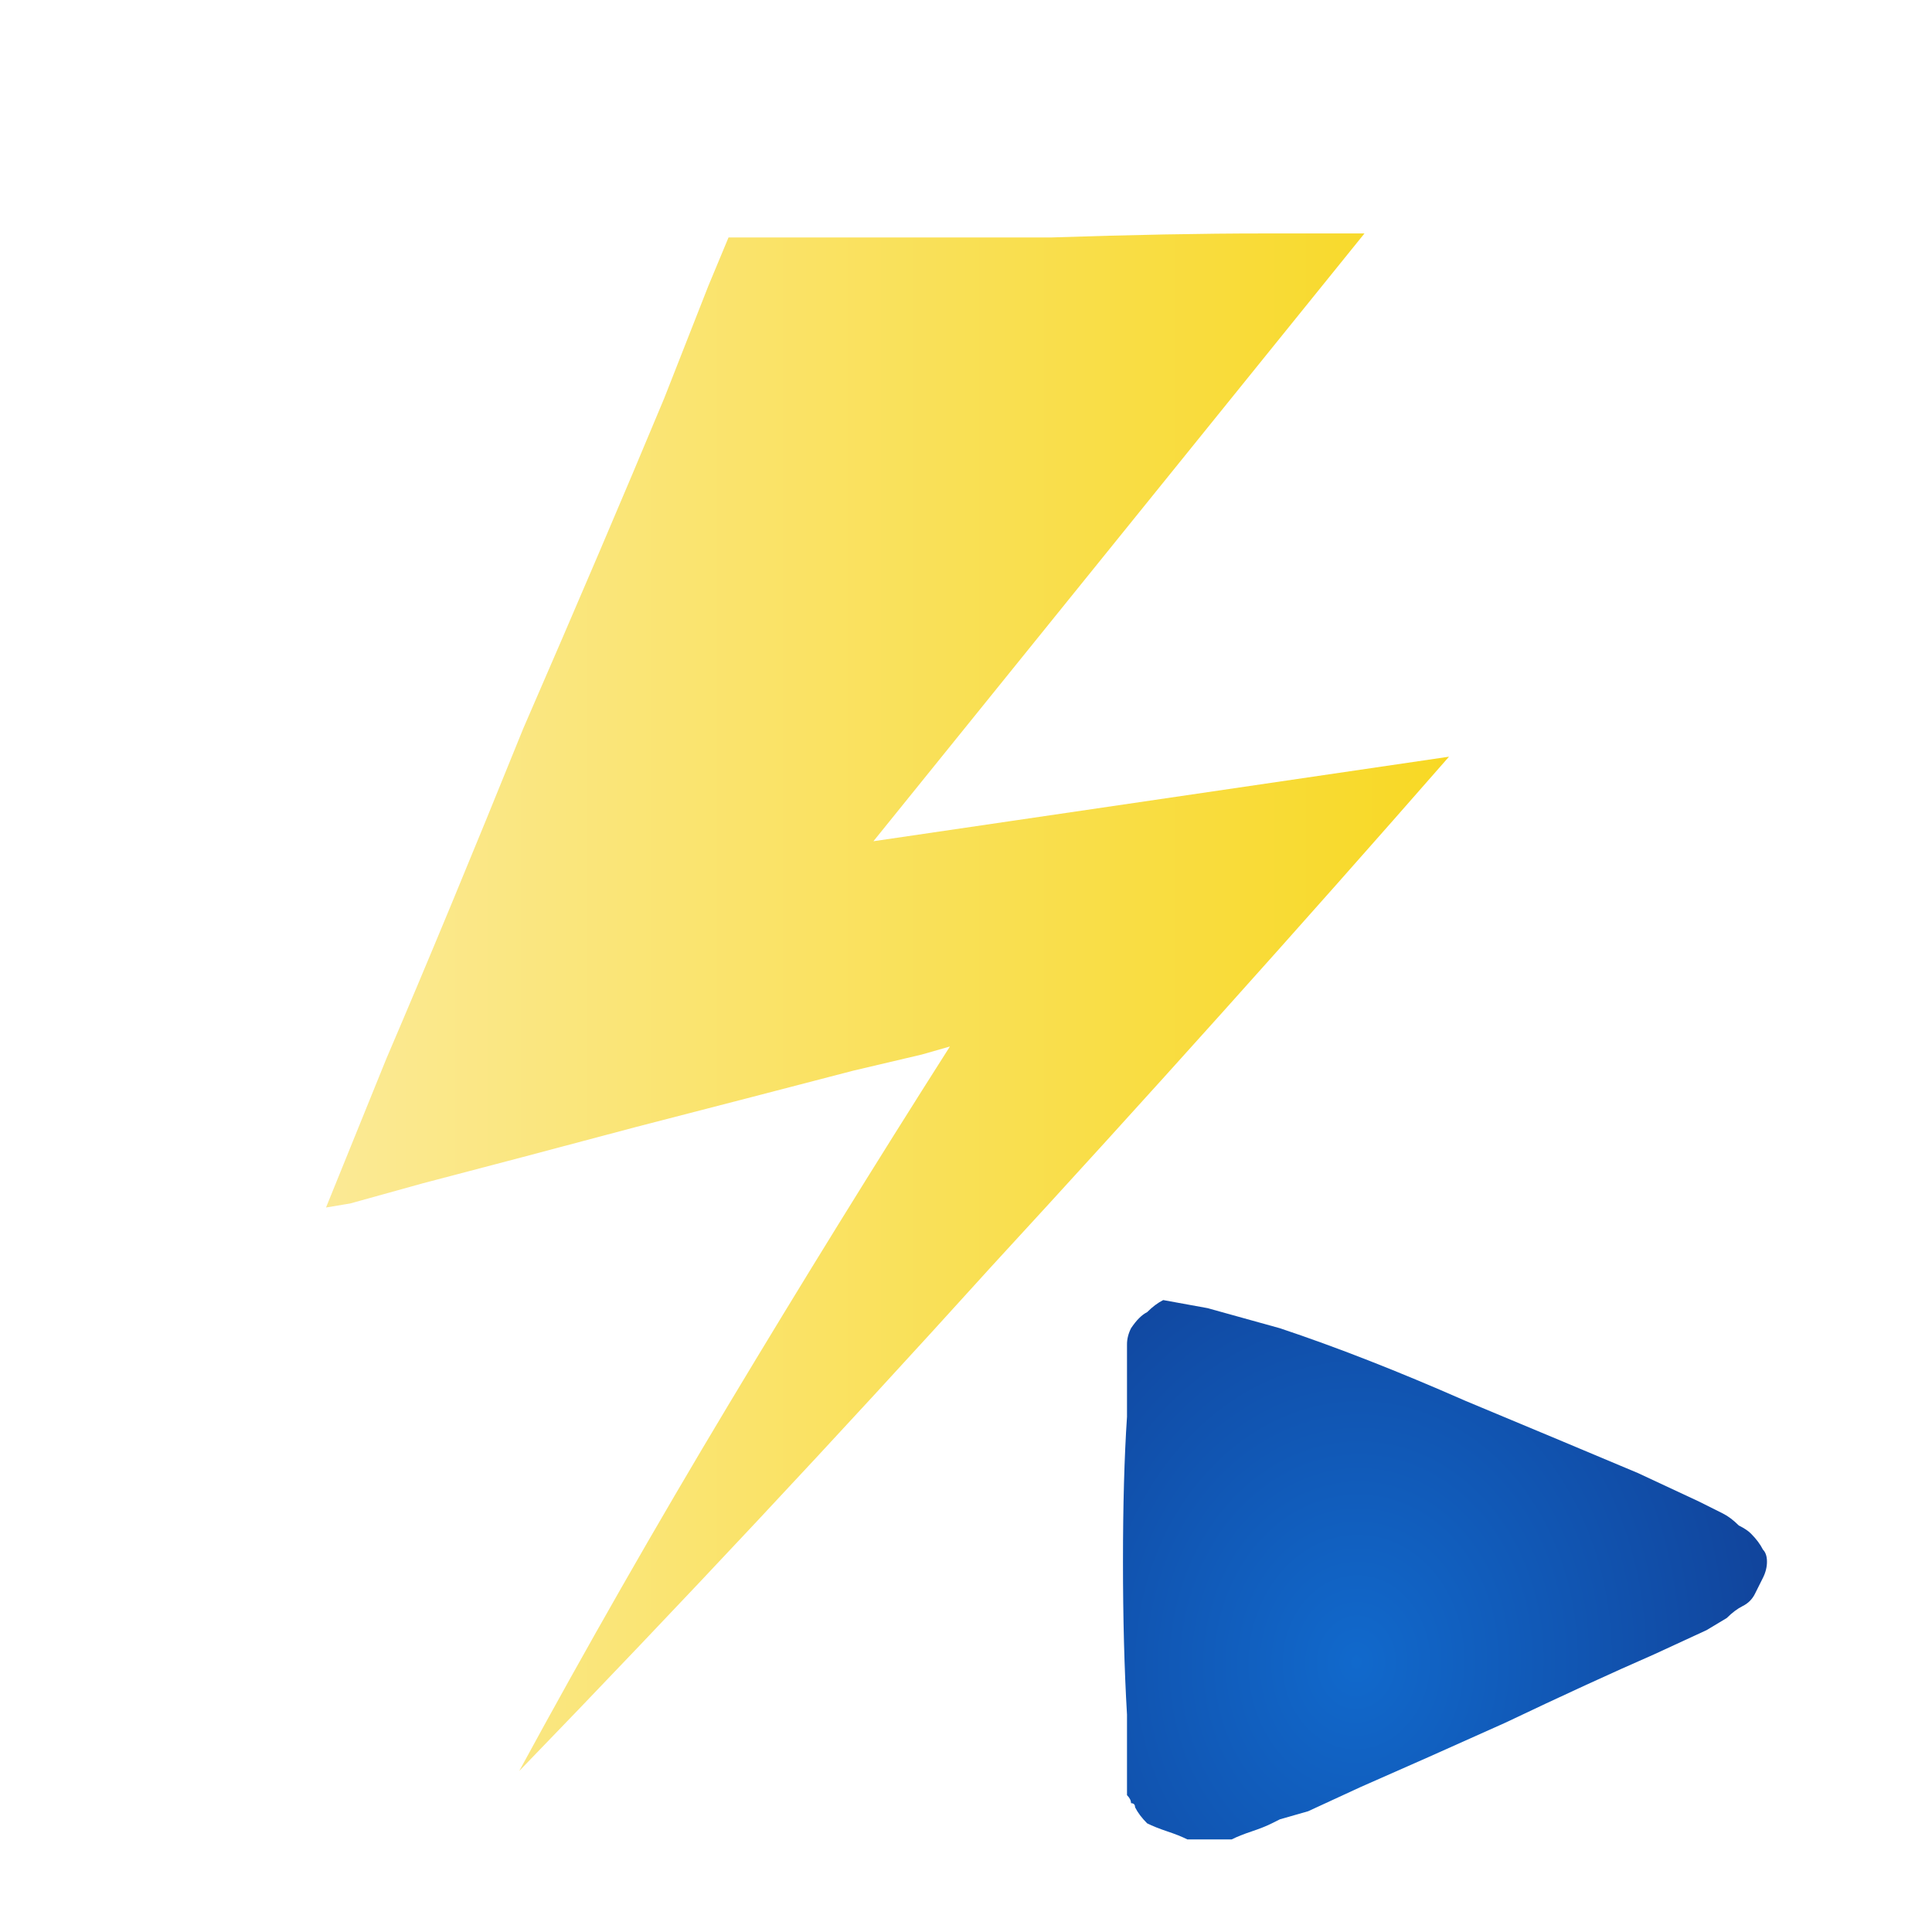 <svg xmlns="http://www.w3.org/2000/svg" height="24" width="24">
  <defs>
    <linearGradient gradientTransform="matrix(0.009 0 0 0.009 11 5.45)" gradientUnits="userSpaceOnUse" id="gradient0" spreadMethod="pad" x1="-819.2" x2="819.2">
      <stop offset="0" stop-color="#FBEA98" />
      <stop offset="0.992" stop-color="#F8D822" />
    </linearGradient>
    <radialGradient cx="0" cy="0" gradientTransform="matrix(0.006 -0.006 0.005 0.007 16.85 20.65)" gradientUnits="userSpaceOnUse" id="gradient1" r="819.2" spreadMethod="pad">
      <stop offset="0" stop-color="#1169CC" />
      <stop offset="0.992" stop-color="#113C91" />
    </radialGradient>
  </defs>
  <g>
    <path d="M11.8 13 L11.45 13.1 10.6 13.3 Q9.45 13.6 7.9 14 6.4 14.4 5.25 14.7 L4.35 14.95 4.05 15 4.8 13.15 Q5.55 11.4 6.5 9.05 7.5 6.75 8.25 4.95 L8.8 3.55 9.05 2.95 9.45 2.95 10.35 2.95 Q11.55 2.95 13.05 2.95 14.55 2.9 15.7 2.9 L16.95 2.9 10.85 10.45 18 9.4 Q15.2 12.6 12.3 15.75 9.45 18.9 6.45 22 7.7 19.7 9.05 17.45 10.4 15.2 11.8 13" fill="url(#gradient0)" stroke="none" />
    <path d="M14.45 16.15 L15 16.25 15.9 16.5 Q16.95 16.85 18.2 17.4 19.4 17.9 20.35 18.3 L21.1 18.65 21.4 18.8 Q21.5 18.85 21.6 18.95 21.7 19 21.75 19.05 21.85 19.15 21.9 19.25 21.95 19.3 21.95 19.4 21.95 19.5 21.9 19.6 21.85 19.7 21.8 19.8 21.75 19.9 21.65 19.95 21.55 20 21.45 20.1 L21.2 20.25 20.55 20.55 Q19.75 20.9 18.7 21.4 17.7 21.85 16.9 22.2 L16.25 22.5 15.9 22.6 15.8 22.65 Q15.7 22.7 15.55 22.75 15.4 22.8 15.3 22.85 L15.15 22.85 Q15.05 22.85 14.95 22.85 14.85 22.85 14.75 22.85 14.65 22.8 14.5 22.75 14.35 22.7 14.25 22.65 14.15 22.55 14.1 22.45 14.1 22.4 14.05 22.4 14.05 22.35 14 22.3 L14 21.95 14 21.3 Q13.95 20.45 13.95 19.4 13.95 18.35 14 17.6 L14 16.95 14 16.7 Q14 16.6 14.05 16.5 14.15 16.35 14.25 16.3 14.35 16.2 14.45 16.15" fill="url(#gradient1)" stroke="none" />
  </g>
</svg>